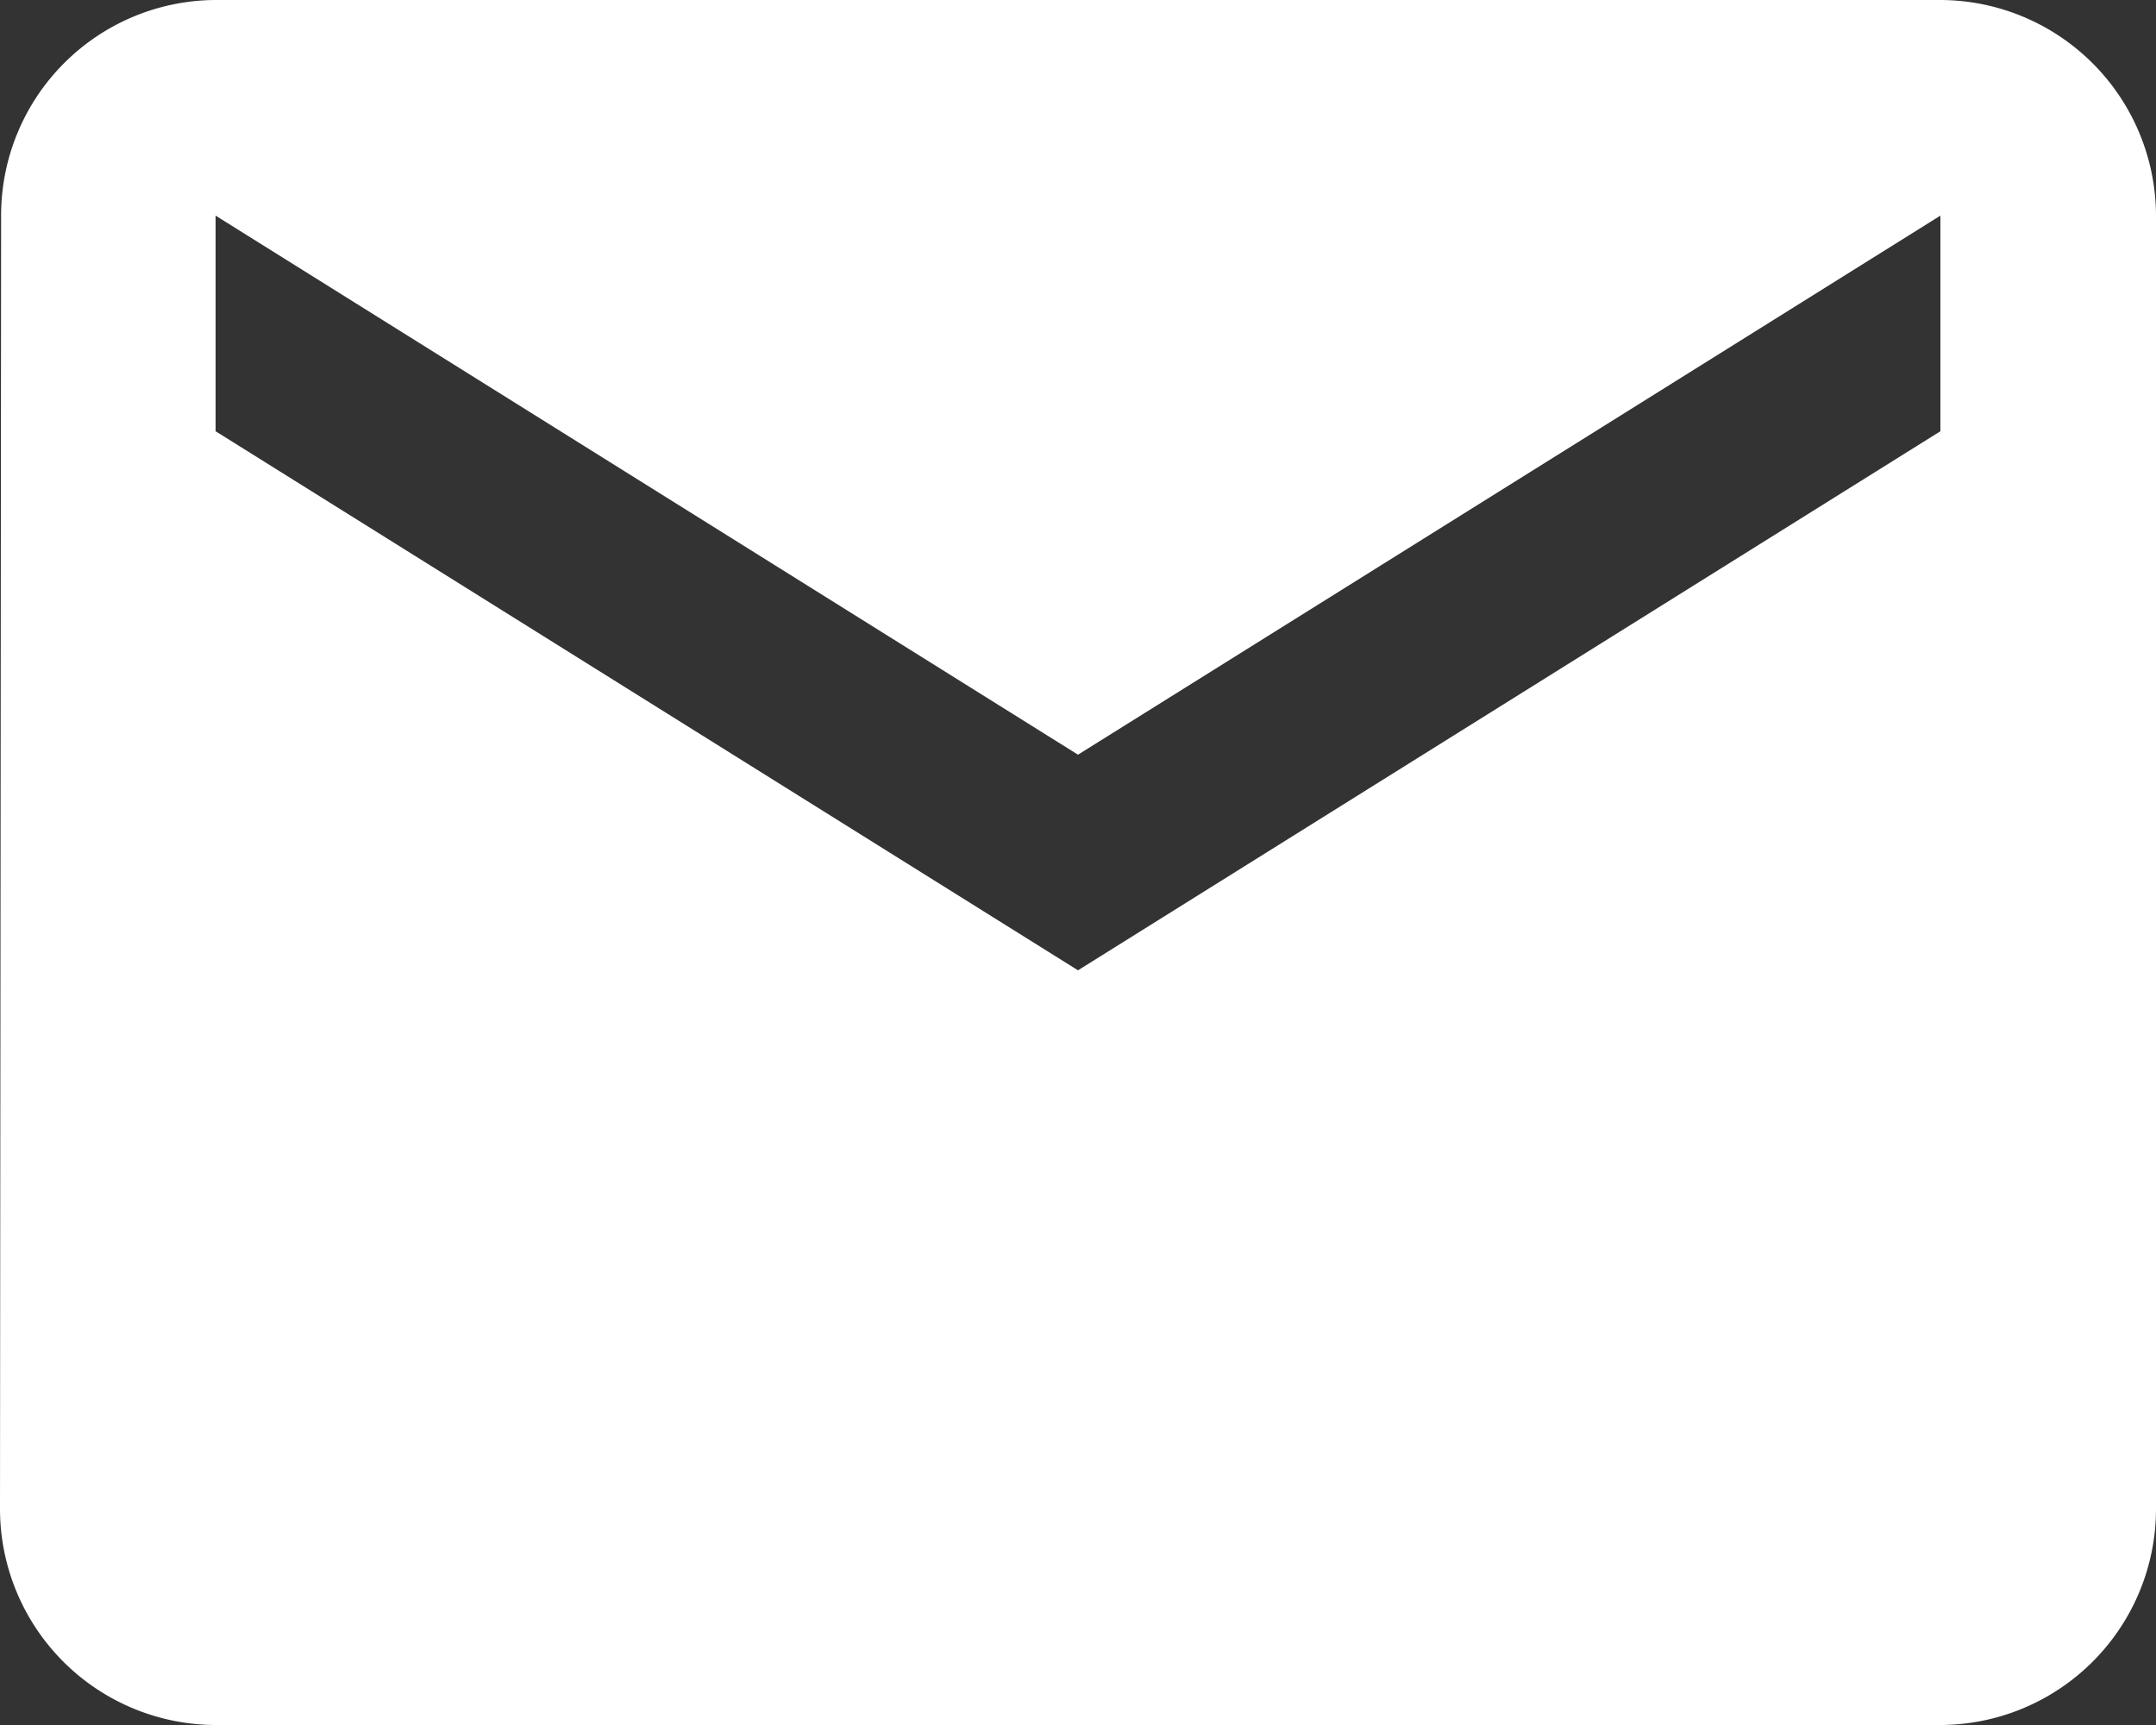 <svg xmlns="http://www.w3.org/2000/svg" width="17.5" height="14" viewBox="0 0 17.5 14">
  <rect x="0" y="0" width="17.5" height="14" fill="#333333" stroke="none"/>
  <path id="icon-mail" d="M18.75,6h-14A1.748,1.748,0,0,0,3.009,7.75L3,18.25A1.755,1.755,0,0,0,4.75,20h14a1.755,1.755,0,0,0,1.75-1.75V7.75A1.755,1.755,0,0,0,18.75,6Zm0,3.5-7,4.375L4.75,9.5V7.75l7,4.375,7-4.375Z" transform="translate(-3 -6)" fill="#fff"/>
</svg>
